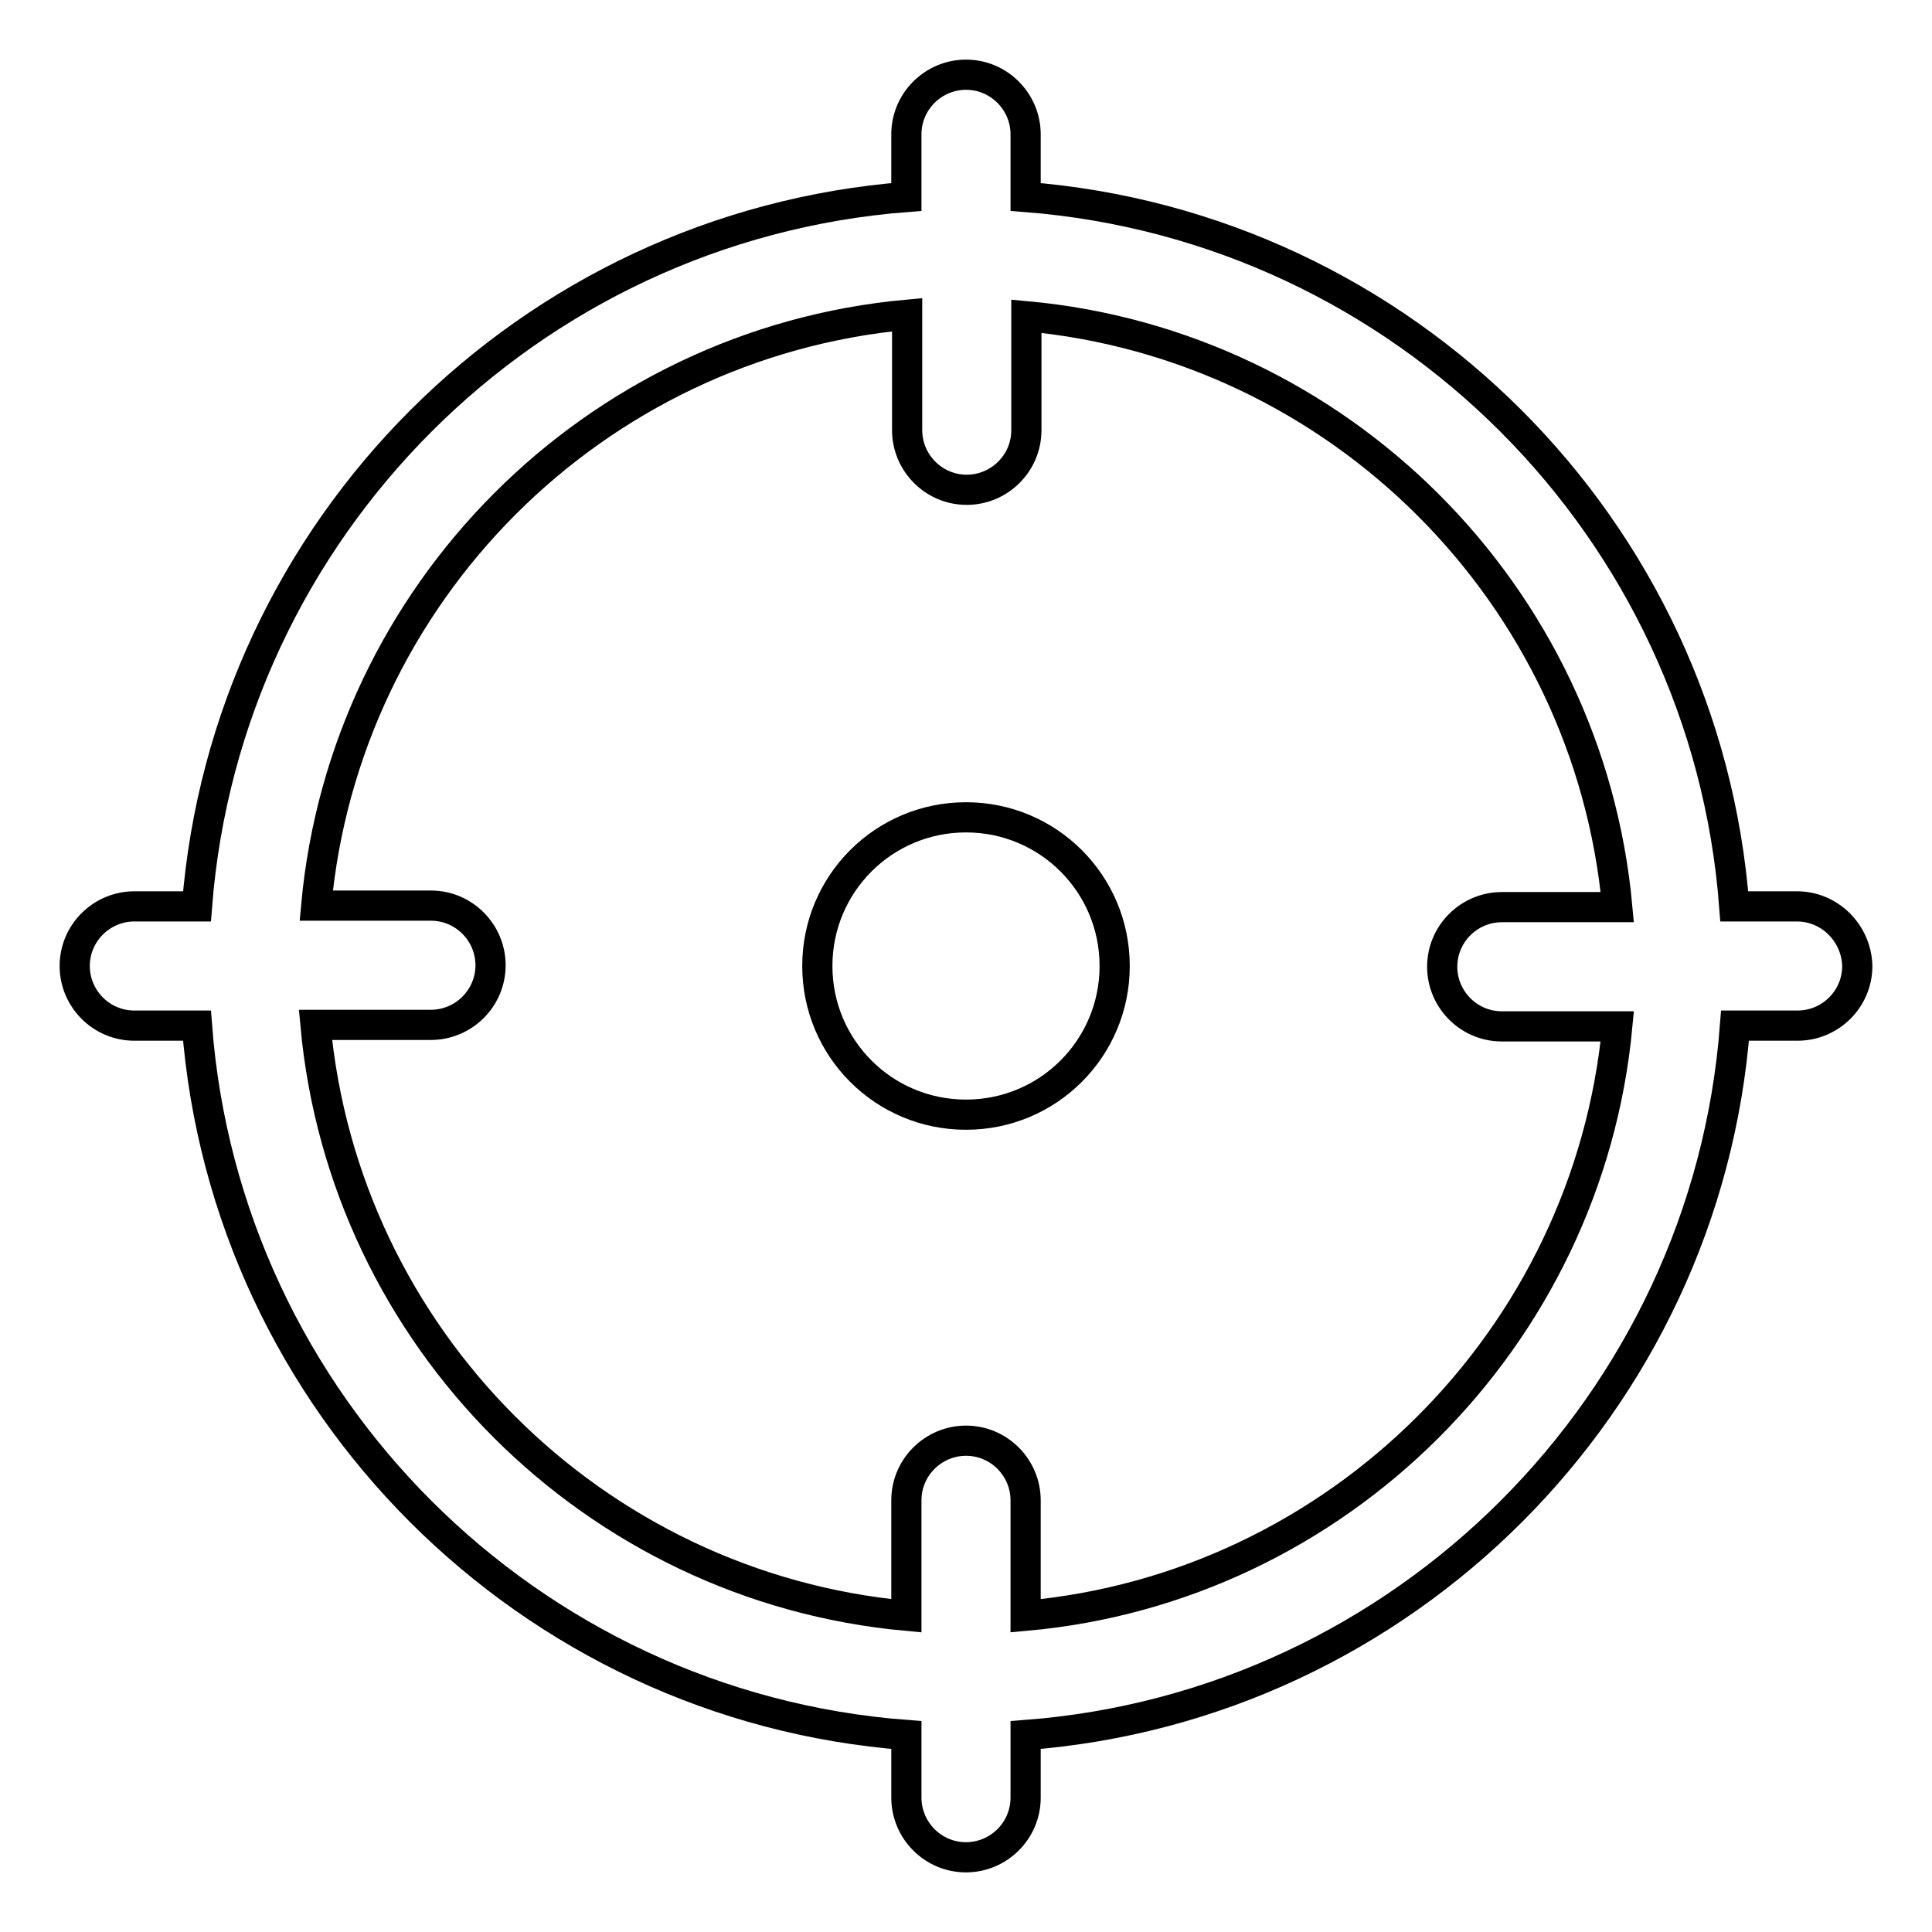 <?xml version="1.0" encoding="utf-8"?>
<!-- Svg Vector Icons : http://www.onlinewebfonts.com/icon -->
<!DOCTYPE svg PUBLIC "-//W3C//DTD SVG 1.1//EN" "http://www.w3.org/Graphics/SVG/1.1/DTD/svg11.dtd">
<svg version="1.1" xmlns="http://www.w3.org/2000/svg" xmlns:xlink="http://www.w3.org/1999/xlink" x="0px" y="0px" viewBox="0 0 256 256" enable-background="new 0 0 256 256" xml:space="preserve">
<g> <path stroke-width="4" fill-opacity="0" stroke="#000000"  d="M108.3,128c0,10.9,8.8,19.7,19.7,19.7c10.9,0,19.7-8.8,19.7-19.7c0-10.9-8.8-19.7-19.7-19.7 C117.1,108.3,108.3,117.1,108.3,128z M238.1,120.1h-8.3C226,70,186,30,135.9,26.1v-8.3c0-4.3-3.5-7.9-7.9-7.9 c-4.3,0-7.9,3.5-7.9,7.9v8.3C70,30,30,70,26.1,120.1h-8.3c-4.3,0-7.9,3.5-7.9,7.9c0,4.3,3.5,7.9,7.9,7.9h8.3 c3.8,50.1,43.9,90.2,94,94v8.3c0,4.3,3.5,7.9,7.9,7.9c4.3,0,7.9-3.5,7.9-7.9v-8.3c50.1-3.8,90.2-43.9,94-94h8.3 c4.3,0,7.9-3.5,7.9-7.9C246,123.7,242.5,120.1,238.1,120.1z M135.9,214.1v-15.3c0-4.3-3.5-7.9-7.9-7.9c-4.3,0-7.9,3.5-7.9,7.9v15.3 c-41.4-3.8-74.5-36.8-78.3-78.3h15.3c4.3,0,7.9-3.5,7.9-7.9c0-4.3-3.5-7.9-7.9-7.9H41.9c3.8-41.4,36.8-74.5,78.3-78.3v15.3 c0,4.3,3.5,7.9,7.9,7.9c4.3,0,7.9-3.5,7.9-7.9V41.9c41.4,3.8,74.5,36.8,78.3,78.3h-15.3c-4.3,0-7.9,3.5-7.9,7.9 c0,4.3,3.5,7.9,7.9,7.9h15.3C210.4,177.3,177.3,210.4,135.9,214.1L135.9,214.1z"/></g>
</svg>